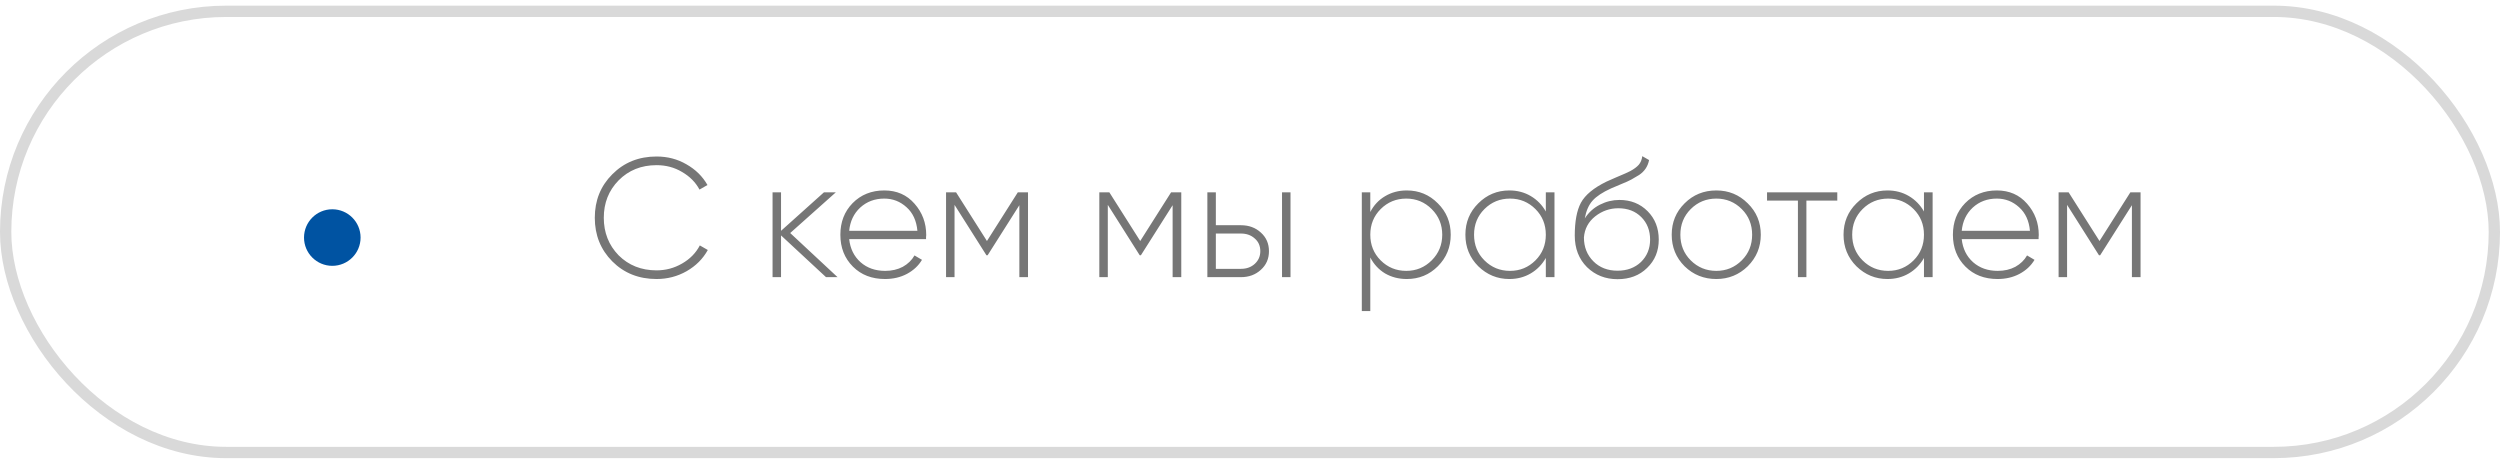 <?xml version="1.0" encoding="UTF-8"?> <svg xmlns="http://www.w3.org/2000/svg" width="221" height="41" viewBox="0 0 221 41" fill="none"><rect x="0.5" y="1" width="220" height="39" rx="19.5" stroke="black" stroke-opacity="0.15"></rect><circle cx="29.375" cy="21" r="2.5" fill="#0053A2"></circle><path d="M58.04 24.665C56.47 24.665 55.165 24.145 54.125 23.105C53.095 22.065 52.58 20.78 52.58 19.25C52.58 17.72 53.095 16.44 54.125 15.41C55.165 14.36 56.47 13.835 58.04 13.835C59.01 13.835 59.89 14.065 60.68 14.525C61.49 14.985 62.11 15.595 62.54 16.355L61.835 16.76C61.495 16.12 60.98 15.6 60.29 15.2C59.62 14.8 58.87 14.6 58.04 14.6C56.69 14.6 55.57 15.05 54.68 15.95C53.81 16.84 53.375 17.94 53.375 19.25C53.375 20.56 53.81 21.665 54.68 22.565C55.57 23.455 56.69 23.9 58.04 23.9C58.85 23.9 59.6 23.7 60.29 23.3C60.99 22.9 61.515 22.365 61.865 21.695L62.57 22.1C62.14 22.88 61.515 23.505 60.695 23.975C59.885 24.435 59 24.665 58.04 24.665ZM69.854 20.6L74.039 24.5H73.019L69.044 20.81V24.5H68.294V17H69.044V20.405L72.839 17H73.889L69.854 20.6ZM78.173 16.835C79.273 16.835 80.163 17.225 80.843 18.005C81.533 18.785 81.878 19.71 81.878 20.78C81.878 20.8 81.873 20.86 81.863 20.96C81.863 21.06 81.863 21.12 81.863 21.14H75.068C75.158 21.98 75.493 22.66 76.073 23.18C76.653 23.69 77.378 23.945 78.248 23.945C78.838 23.945 79.358 23.825 79.808 23.585C80.258 23.335 80.603 23 80.843 22.58L81.503 22.97C81.193 23.49 80.748 23.905 80.168 24.215C79.598 24.515 78.953 24.665 78.233 24.665C77.073 24.665 76.128 24.3 75.398 23.57C74.658 22.83 74.288 21.89 74.288 20.75C74.288 19.63 74.648 18.7 75.368 17.96C76.108 17.21 77.043 16.835 78.173 16.835ZM78.173 17.555C77.333 17.555 76.623 17.82 76.043 18.35C75.473 18.88 75.148 19.565 75.068 20.405H81.098C81.018 19.515 80.698 18.82 80.138 18.32C79.578 17.81 78.923 17.555 78.173 17.555ZM89.976 17H90.876V24.5H90.111V18.14L87.306 22.565H87.201L84.381 18.11V24.5H83.631V17H84.516L87.246 21.305L89.976 17ZM103.525 17H104.425V24.5H103.66V18.14L100.855 22.565H100.75L97.93 18.11V24.5H97.18V17H98.065L100.795 21.305L103.525 17ZM107.481 19.91H109.701C110.401 19.91 110.986 20.125 111.456 20.555C111.936 20.985 112.176 21.535 112.176 22.205C112.176 22.875 111.936 23.425 111.456 23.855C110.986 24.285 110.401 24.5 109.701 24.5H106.731V17H107.481V19.91ZM113.331 24.5V17H114.081V24.5H113.331ZM107.481 23.765H109.701C110.191 23.765 110.596 23.62 110.916 23.33C111.246 23.03 111.411 22.655 111.411 22.205C111.411 21.735 111.246 21.36 110.916 21.08C110.596 20.79 110.191 20.645 109.701 20.645H107.481V23.765ZM124.359 16.835C125.439 16.835 126.354 17.215 127.104 17.975C127.864 18.725 128.244 19.65 128.244 20.75C128.244 21.85 127.864 22.78 127.104 23.54C126.354 24.29 125.439 24.665 124.359 24.665C123.649 24.665 123.009 24.5 122.439 24.17C121.879 23.83 121.444 23.36 121.134 22.76V27.5H120.384V17H121.134V18.74C121.444 18.14 121.879 17.675 122.439 17.345C123.009 17.005 123.649 16.835 124.359 16.835ZM122.049 23.015C122.669 23.635 123.424 23.945 124.314 23.945C125.194 23.945 125.944 23.635 126.564 23.015C127.184 22.395 127.494 21.64 127.494 20.75C127.494 19.86 127.184 19.105 126.564 18.485C125.944 17.865 125.194 17.555 124.314 17.555C123.424 17.555 122.669 17.865 122.049 18.485C121.439 19.095 121.134 19.85 121.134 20.75C121.134 21.65 121.439 22.405 122.049 23.015ZM136.651 18.695V17H137.416V24.5H136.651V22.805C136.321 23.385 135.876 23.84 135.316 24.17C134.756 24.5 134.126 24.665 133.426 24.665C132.366 24.665 131.451 24.29 130.681 23.54C129.921 22.78 129.541 21.85 129.541 20.75C129.541 19.65 129.921 18.725 130.681 17.975C131.441 17.215 132.356 16.835 133.426 16.835C134.126 16.835 134.756 17 135.316 17.33C135.876 17.66 136.321 18.115 136.651 18.695ZM131.221 23.015C131.841 23.635 132.596 23.945 133.486 23.945C134.366 23.945 135.116 23.635 135.736 23.015C136.346 22.405 136.651 21.65 136.651 20.75C136.651 19.85 136.346 19.095 135.736 18.485C135.116 17.865 134.366 17.555 133.486 17.555C132.596 17.555 131.841 17.865 131.221 18.485C130.611 19.095 130.306 19.85 130.306 20.75C130.306 21.65 130.611 22.405 131.221 23.015ZM142.989 24.68C141.919 24.68 141.019 24.325 140.289 23.615C139.569 22.895 139.209 21.965 139.209 20.825C139.209 19.575 139.389 18.61 139.749 17.93C140.129 17.23 140.884 16.605 142.014 16.055L142.794 15.71C143.534 15.4 143.974 15.205 144.114 15.125C144.444 14.945 144.694 14.76 144.864 14.57C145.034 14.37 145.139 14.115 145.179 13.805L145.779 14.15C145.669 14.71 145.374 15.15 144.894 15.47C144.684 15.6 144.454 15.735 144.204 15.875C144.004 15.985 143.704 16.12 143.304 16.28L142.419 16.655C141.669 16.995 141.124 17.355 140.784 17.735C140.444 18.115 140.214 18.64 140.094 19.31C140.434 18.78 140.879 18.375 141.429 18.095C141.979 17.815 142.554 17.675 143.154 17.675C144.154 17.675 144.984 18.005 145.644 18.665C146.304 19.325 146.634 20.165 146.634 21.185C146.634 22.195 146.289 23.03 145.599 23.69C144.929 24.35 144.059 24.68 142.989 24.68ZM142.989 23.93C143.829 23.93 144.519 23.675 145.059 23.165C145.599 22.635 145.869 21.975 145.869 21.185C145.869 20.375 145.609 19.71 145.089 19.19C144.569 18.67 143.894 18.41 143.064 18.41C142.304 18.41 141.619 18.65 141.009 19.13C140.409 19.61 140.079 20.23 140.019 20.99C140.019 21.84 140.299 22.545 140.859 23.105C141.409 23.655 142.119 23.93 142.989 23.93ZM151.724 24.665C150.624 24.665 149.689 24.29 148.919 23.54C148.159 22.78 147.779 21.85 147.779 20.75C147.779 19.65 148.159 18.725 148.919 17.975C149.679 17.215 150.614 16.835 151.724 16.835C152.814 16.835 153.739 17.215 154.499 17.975C155.269 18.725 155.654 19.65 155.654 20.75C155.654 21.84 155.269 22.77 154.499 23.54C153.729 24.29 152.804 24.665 151.724 24.665ZM149.459 23.015C150.079 23.635 150.834 23.945 151.724 23.945C152.604 23.945 153.354 23.635 153.974 23.015C154.584 22.405 154.889 21.65 154.889 20.75C154.889 19.85 154.584 19.095 153.974 18.485C153.354 17.865 152.604 17.555 151.724 17.555C150.834 17.555 150.079 17.865 149.459 18.485C148.849 19.095 148.544 19.85 148.544 20.75C148.544 21.65 148.849 22.405 149.459 23.015ZM156.206 17H162.416V17.735H159.686V24.5H158.936V17.735H156.206V17ZM170.079 18.695V17H170.844V24.5H170.079V22.805C169.749 23.385 169.304 23.84 168.744 24.17C168.184 24.5 167.554 24.665 166.854 24.665C165.794 24.665 164.879 24.29 164.109 23.54C163.349 22.78 162.969 21.85 162.969 20.75C162.969 19.65 163.349 18.725 164.109 17.975C164.869 17.215 165.784 16.835 166.854 16.835C167.554 16.835 168.184 17 168.744 17.33C169.304 17.66 169.749 18.115 170.079 18.695ZM164.649 23.015C165.269 23.635 166.024 23.945 166.914 23.945C167.794 23.945 168.544 23.635 169.164 23.015C169.774 22.405 170.079 21.65 170.079 20.75C170.079 19.85 169.774 19.095 169.164 18.485C168.544 17.865 167.794 17.555 166.914 17.555C166.024 17.555 165.269 17.865 164.649 18.485C164.039 19.095 163.734 19.85 163.734 20.75C163.734 21.65 164.039 22.405 164.649 23.015ZM176.522 16.835C177.622 16.835 178.512 17.225 179.192 18.005C179.882 18.785 180.227 19.71 180.227 20.78C180.227 20.8 180.222 20.86 180.212 20.96C180.212 21.06 180.212 21.12 180.212 21.14H173.417C173.507 21.98 173.842 22.66 174.422 23.18C175.002 23.69 175.727 23.945 176.597 23.945C177.187 23.945 177.707 23.825 178.157 23.585C178.607 23.335 178.952 23 179.192 22.58L179.852 22.97C179.542 23.49 179.097 23.905 178.517 24.215C177.947 24.515 177.302 24.665 176.582 24.665C175.422 24.665 174.477 24.3 173.747 23.57C173.007 22.83 172.637 21.89 172.637 20.75C172.637 19.63 172.997 18.7 173.717 17.96C174.457 17.21 175.392 16.835 176.522 16.835ZM176.522 17.555C175.682 17.555 174.972 17.82 174.392 18.35C173.822 18.88 173.497 19.565 173.417 20.405H179.447C179.367 19.515 179.047 18.82 178.487 18.32C177.927 17.81 177.272 17.555 176.522 17.555ZM188.325 17H189.225V24.5H188.46V18.14L185.655 22.565H185.55L182.73 18.11V24.5H181.98V17H182.865L185.595 21.305L188.325 17Z" fill="#767676"></path></svg> 
